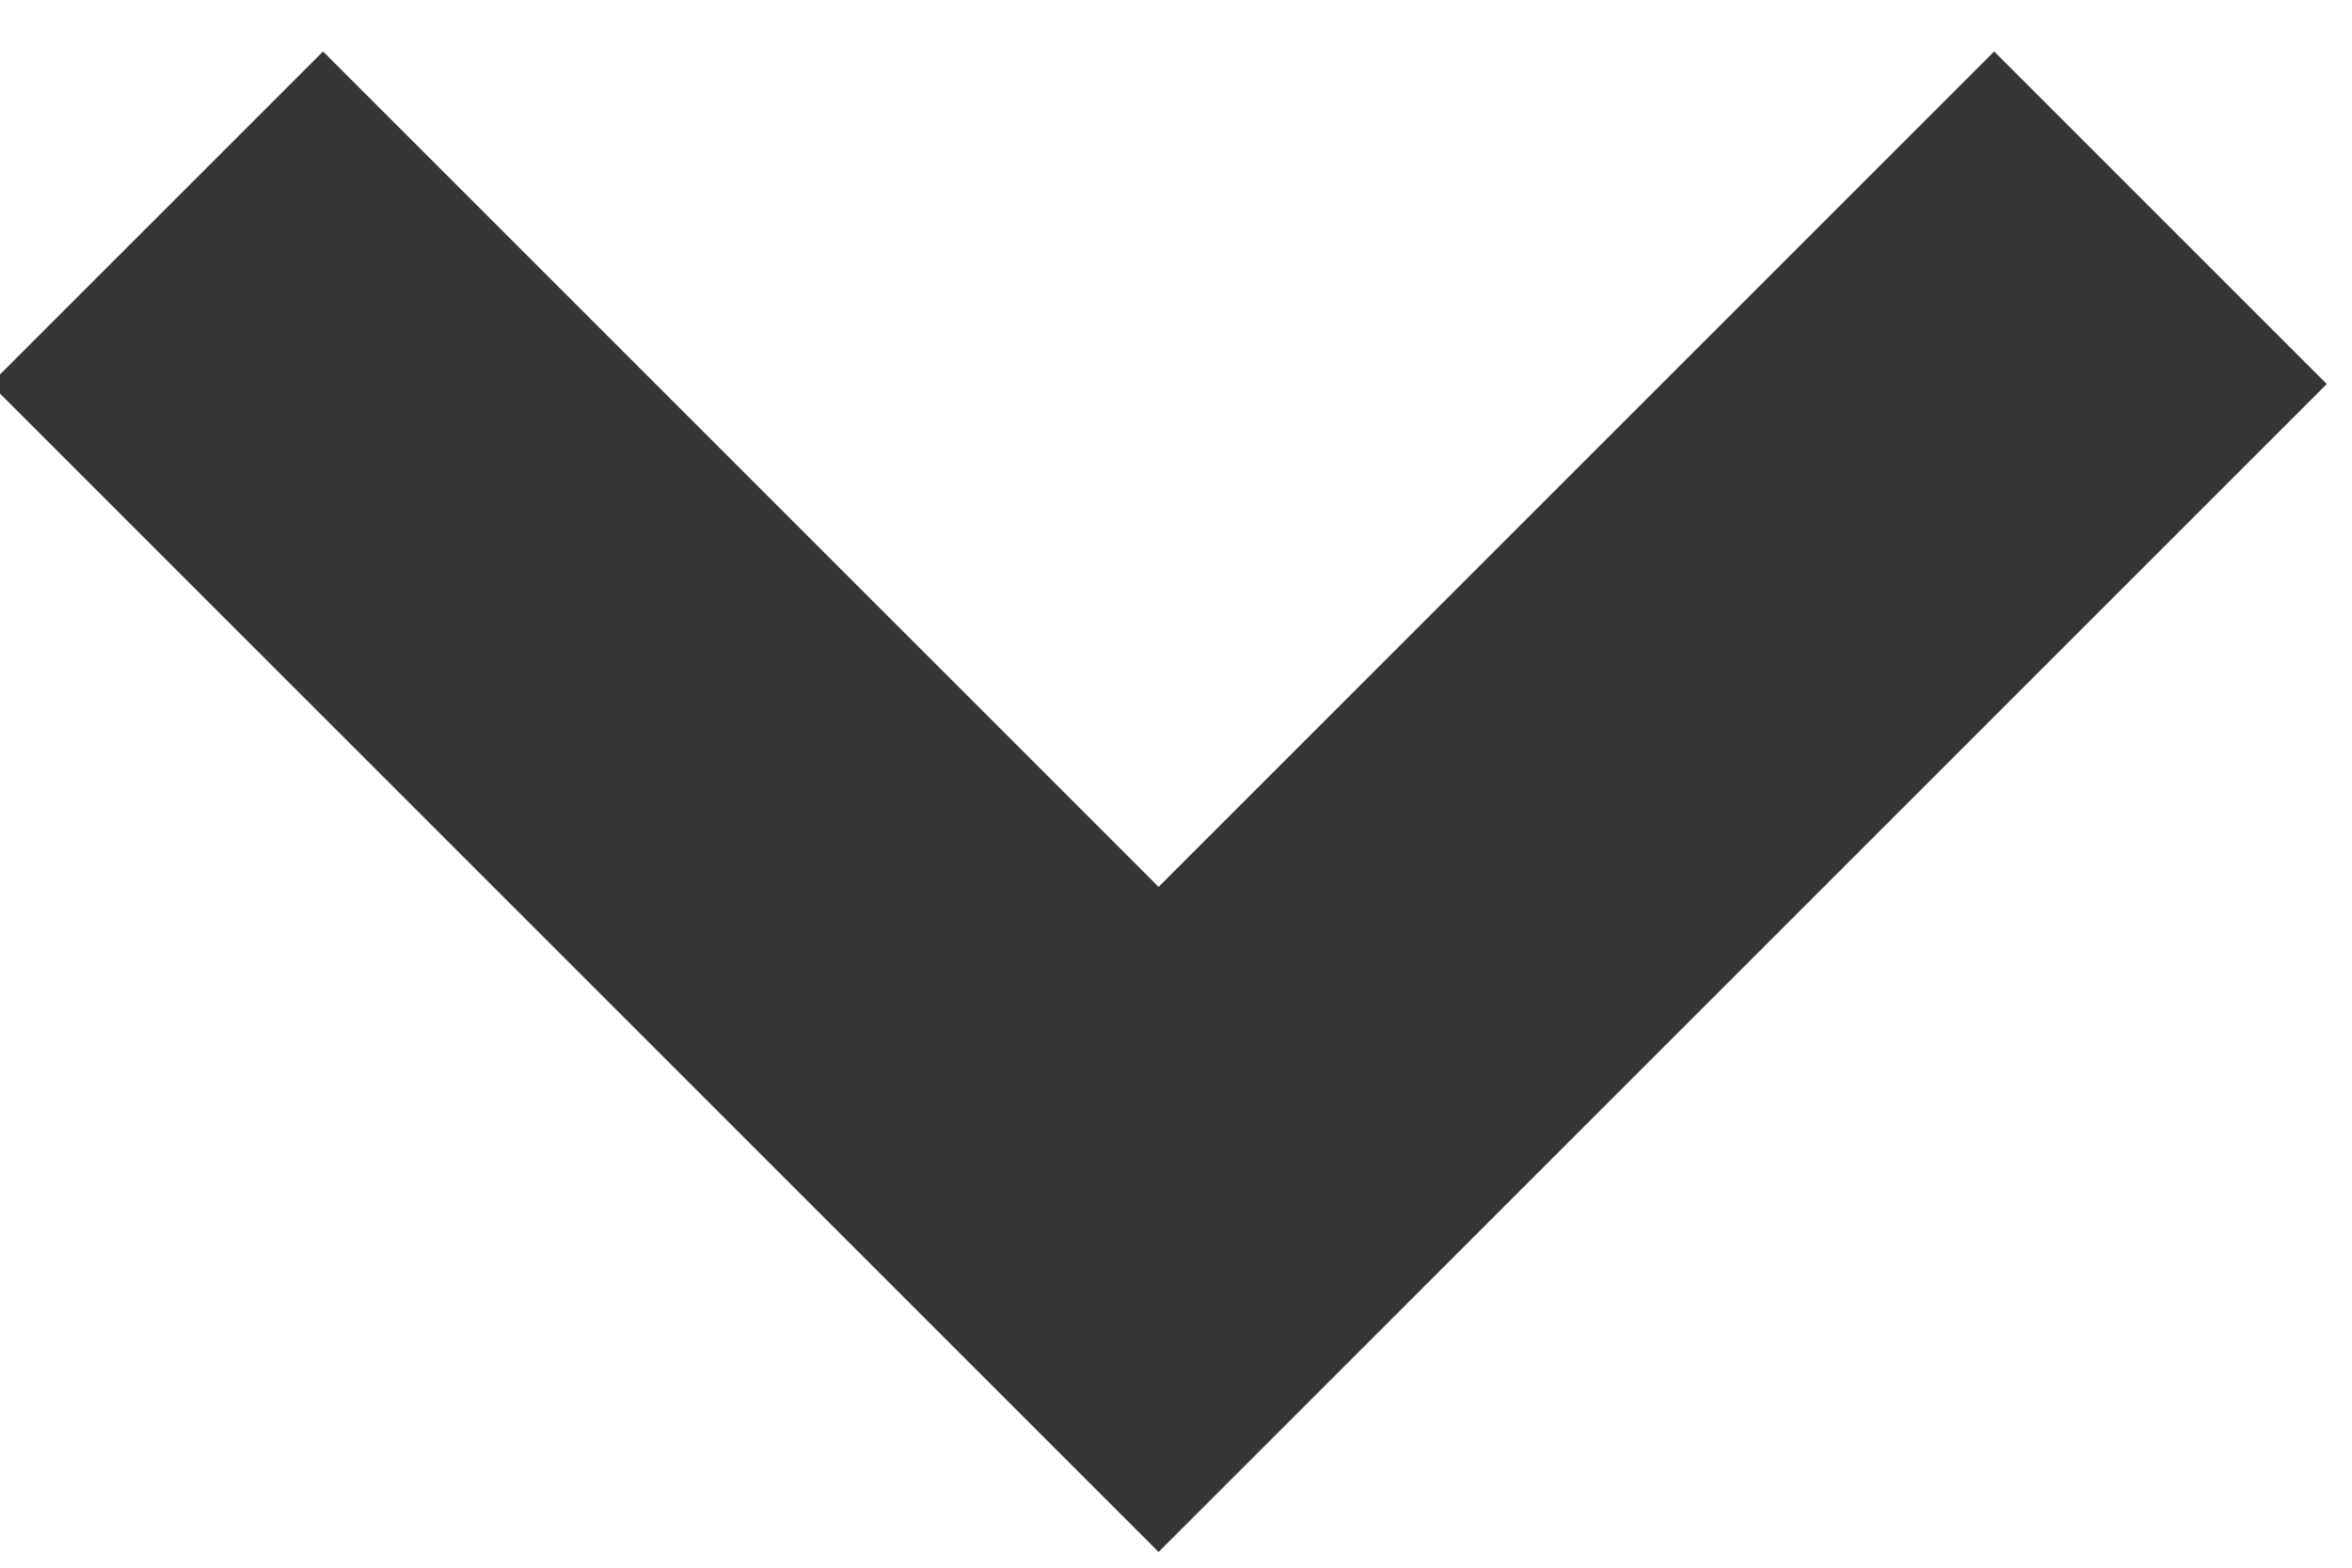 <?xml version="1.0" encoding="UTF-8"?>
<svg width="15px" height="10px" viewBox="0 0 15 10" version="1.1" xmlns="http://www.w3.org/2000/svg" xmlns:xlink="http://www.w3.org/1999/xlink">
    <!-- Generator: Sketch 51.3 (57544) - http://www.bohemiancoding.com/sketch -->
    <title>Rectangle 6 Copy</title>
    <desc>Created with Sketch.</desc>
    <defs></defs>
    <g id="Page-1" stroke="none" stroke-width="1" fill="none" fill-rule="evenodd">
        <g id="SDU-screen-slider-1-Copy-5" transform="translate(-808, -51)" fill-rule="nonzero" stroke="#343534" stroke-width="3">
            <g id="Group-3" transform="translate(666, 44)">
                <g id="Group-2" transform="translate(0, 2)">
                    <polyline id="Rectangle-6-Copy" transform="translate(149.389, 6.389) scale(-1, -1) rotate(135) translate(-149.389, -6.389) " points="153.907 10.907 144.871 10.907 144.871 1.871"></polyline>
                </g>
            </g>
        </g>
    </g>
</svg>